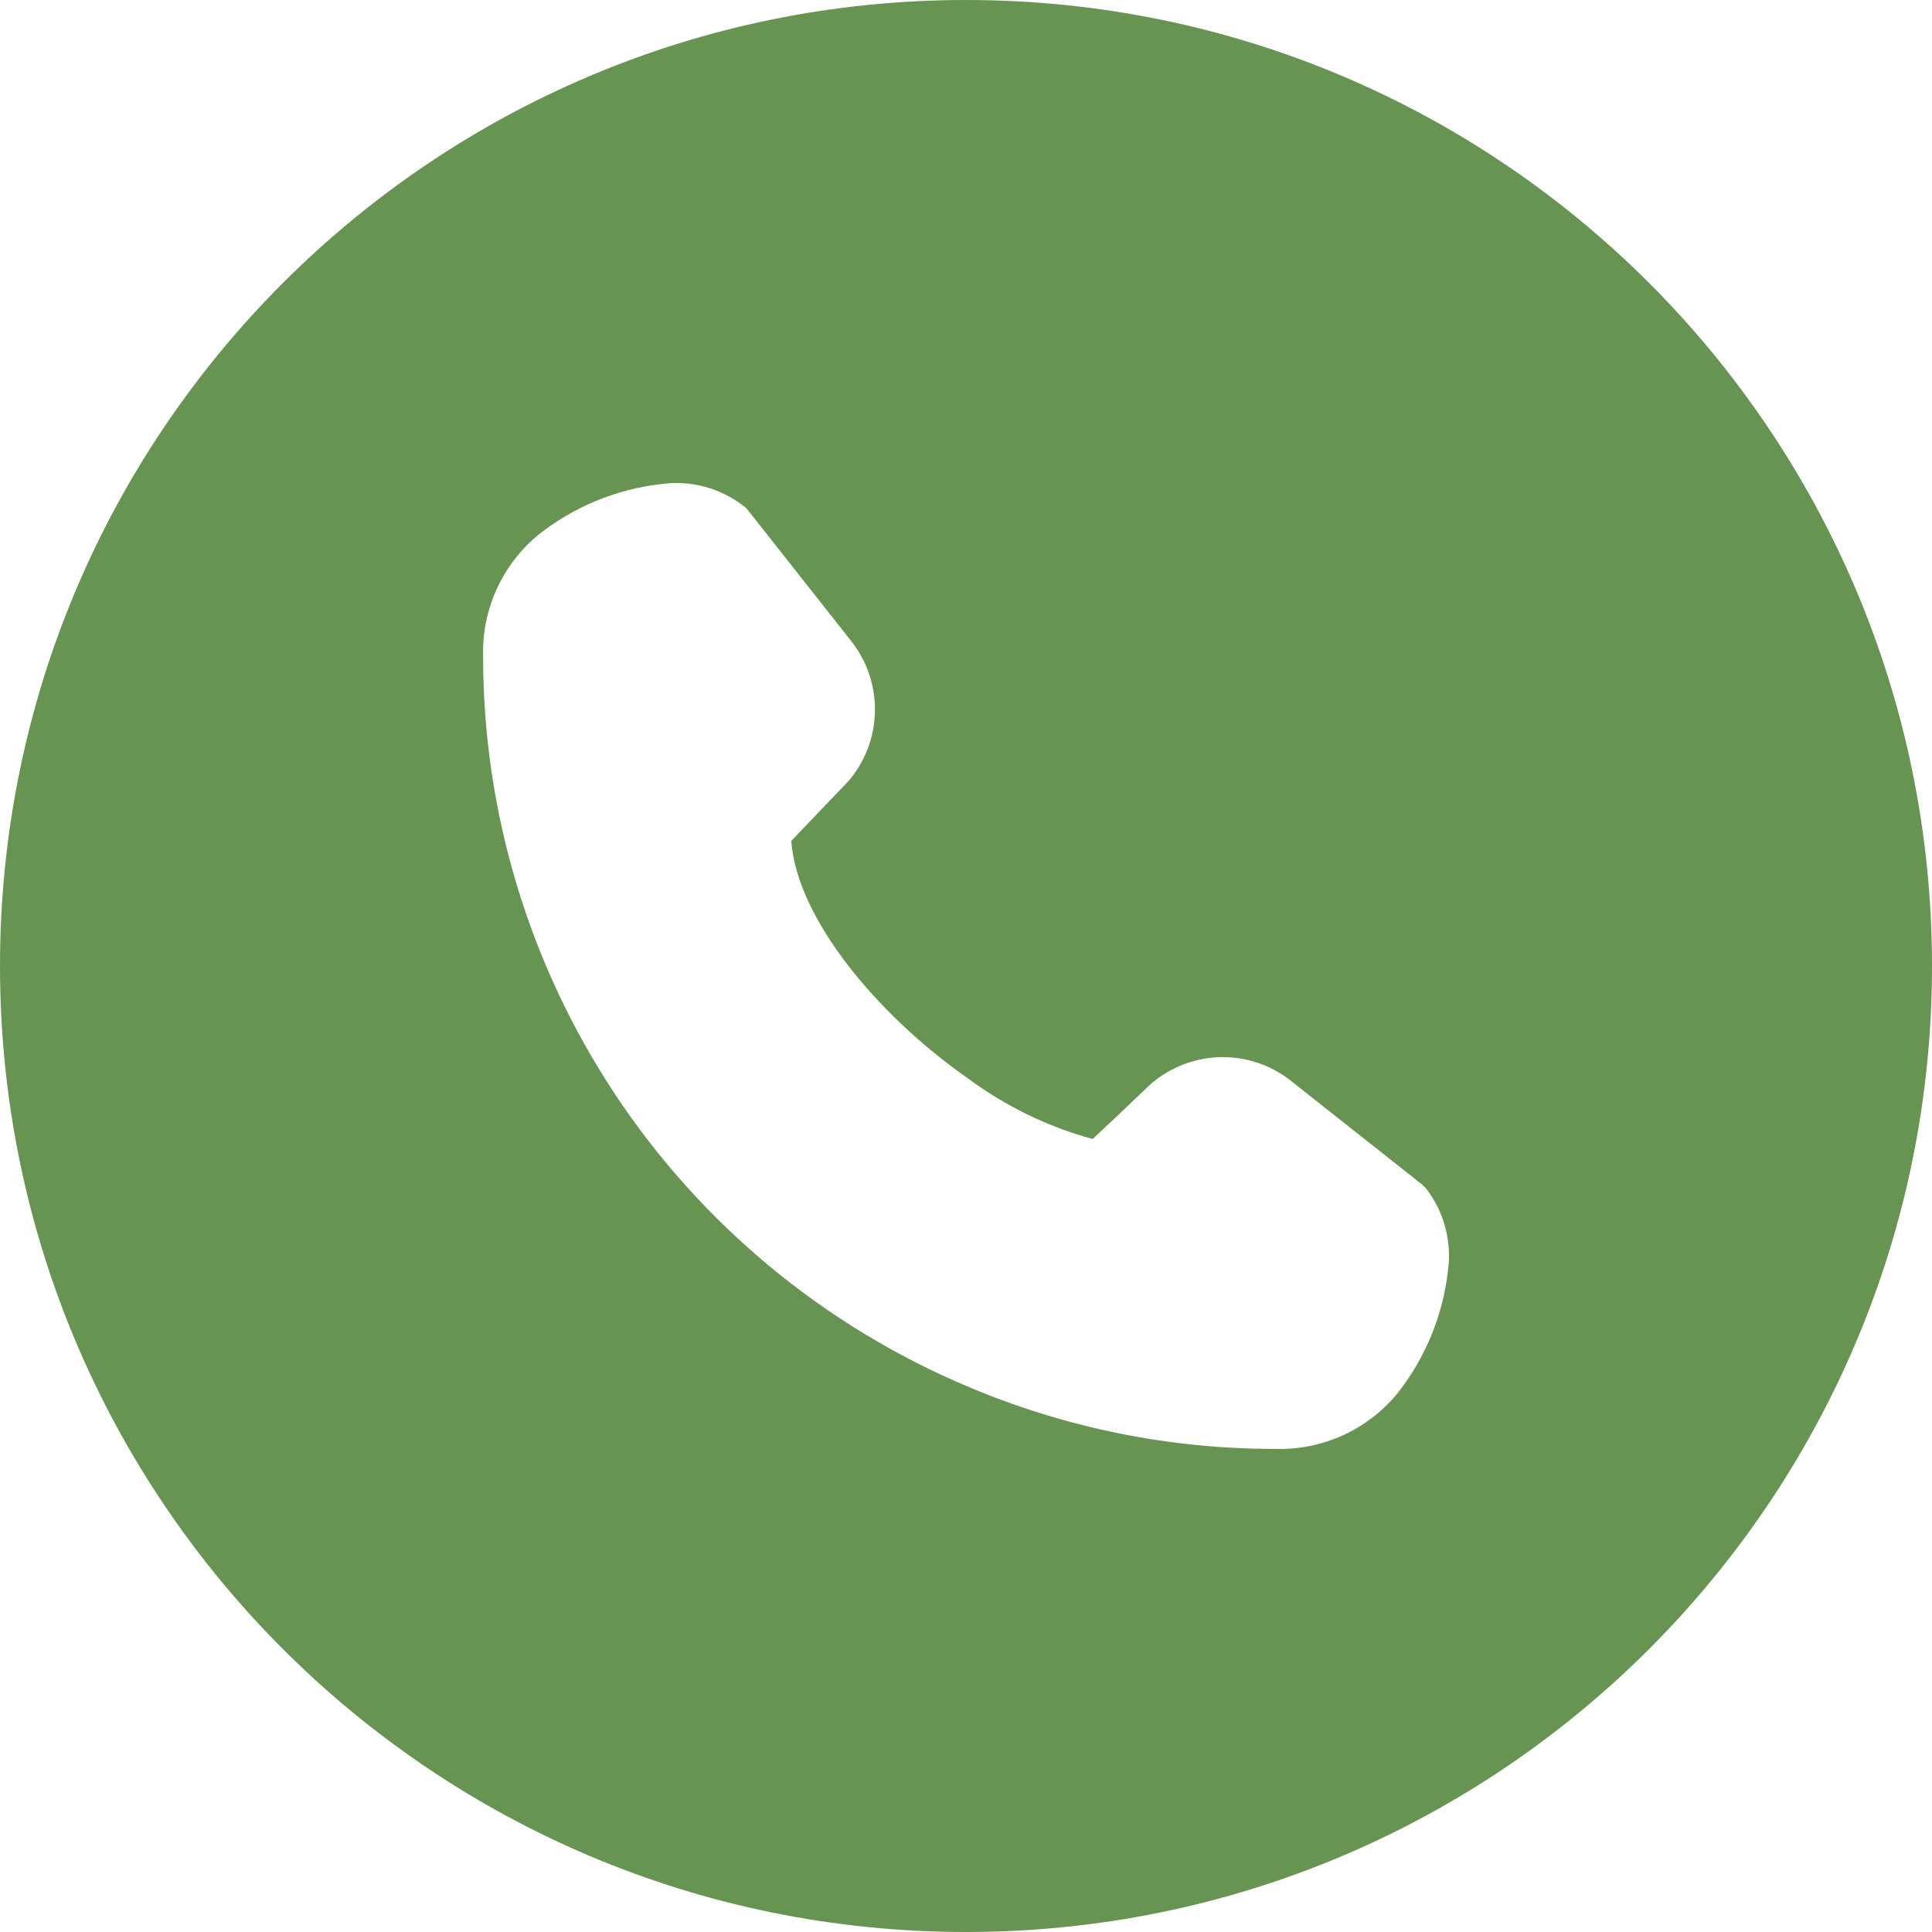 <svg width="20" height="20" viewBox="0 0 20 20" fill="none" xmlns="http://www.w3.org/2000/svg">
<path fill-rule="evenodd" clip-rule="evenodd" d="M10 20C15.523 20 20 15.523 20 10C20 4.477 15.523 0 10 0C4.477 0 0 4.477 0 10C0 15.523 4.477 20 10 20ZM14.46 14.432C14.752 14.065 14.935 13.624 14.989 13.158C15.01 13.008 15.001 12.855 14.962 12.708C14.924 12.561 14.856 12.424 14.763 12.303L14.725 12.265L13.341 11.171C13.132 11.014 12.876 10.934 12.615 10.944C12.354 10.954 12.104 11.054 11.908 11.226L11.573 11.545L11.311 11.791C10.843 11.663 10.403 11.449 10.014 11.159C9.089 10.512 8.25 9.512 8.191 8.705L8.455 8.429L8.784 8.085C8.953 7.888 9.049 7.638 9.057 7.379C9.065 7.119 8.984 6.864 8.827 6.656L7.74 5.278C7.728 5.263 7.715 5.249 7.699 5.239C7.578 5.146 7.441 5.077 7.293 5.038C7.146 4.999 6.993 4.99 6.842 5.011C6.376 5.065 5.935 5.248 5.568 5.54C5.385 5.693 5.238 5.885 5.14 6.102C5.042 6.32 4.994 6.557 5.001 6.795C5.001 8.408 5.477 9.985 6.368 11.329C7.26 12.674 8.528 13.725 10.014 14.352C11.023 14.78 12.108 15.001 13.204 14.999C13.443 15.006 13.68 14.958 13.898 14.86C14.115 14.762 14.307 14.615 14.46 14.432Z" fill="#679452"/>
</svg>

